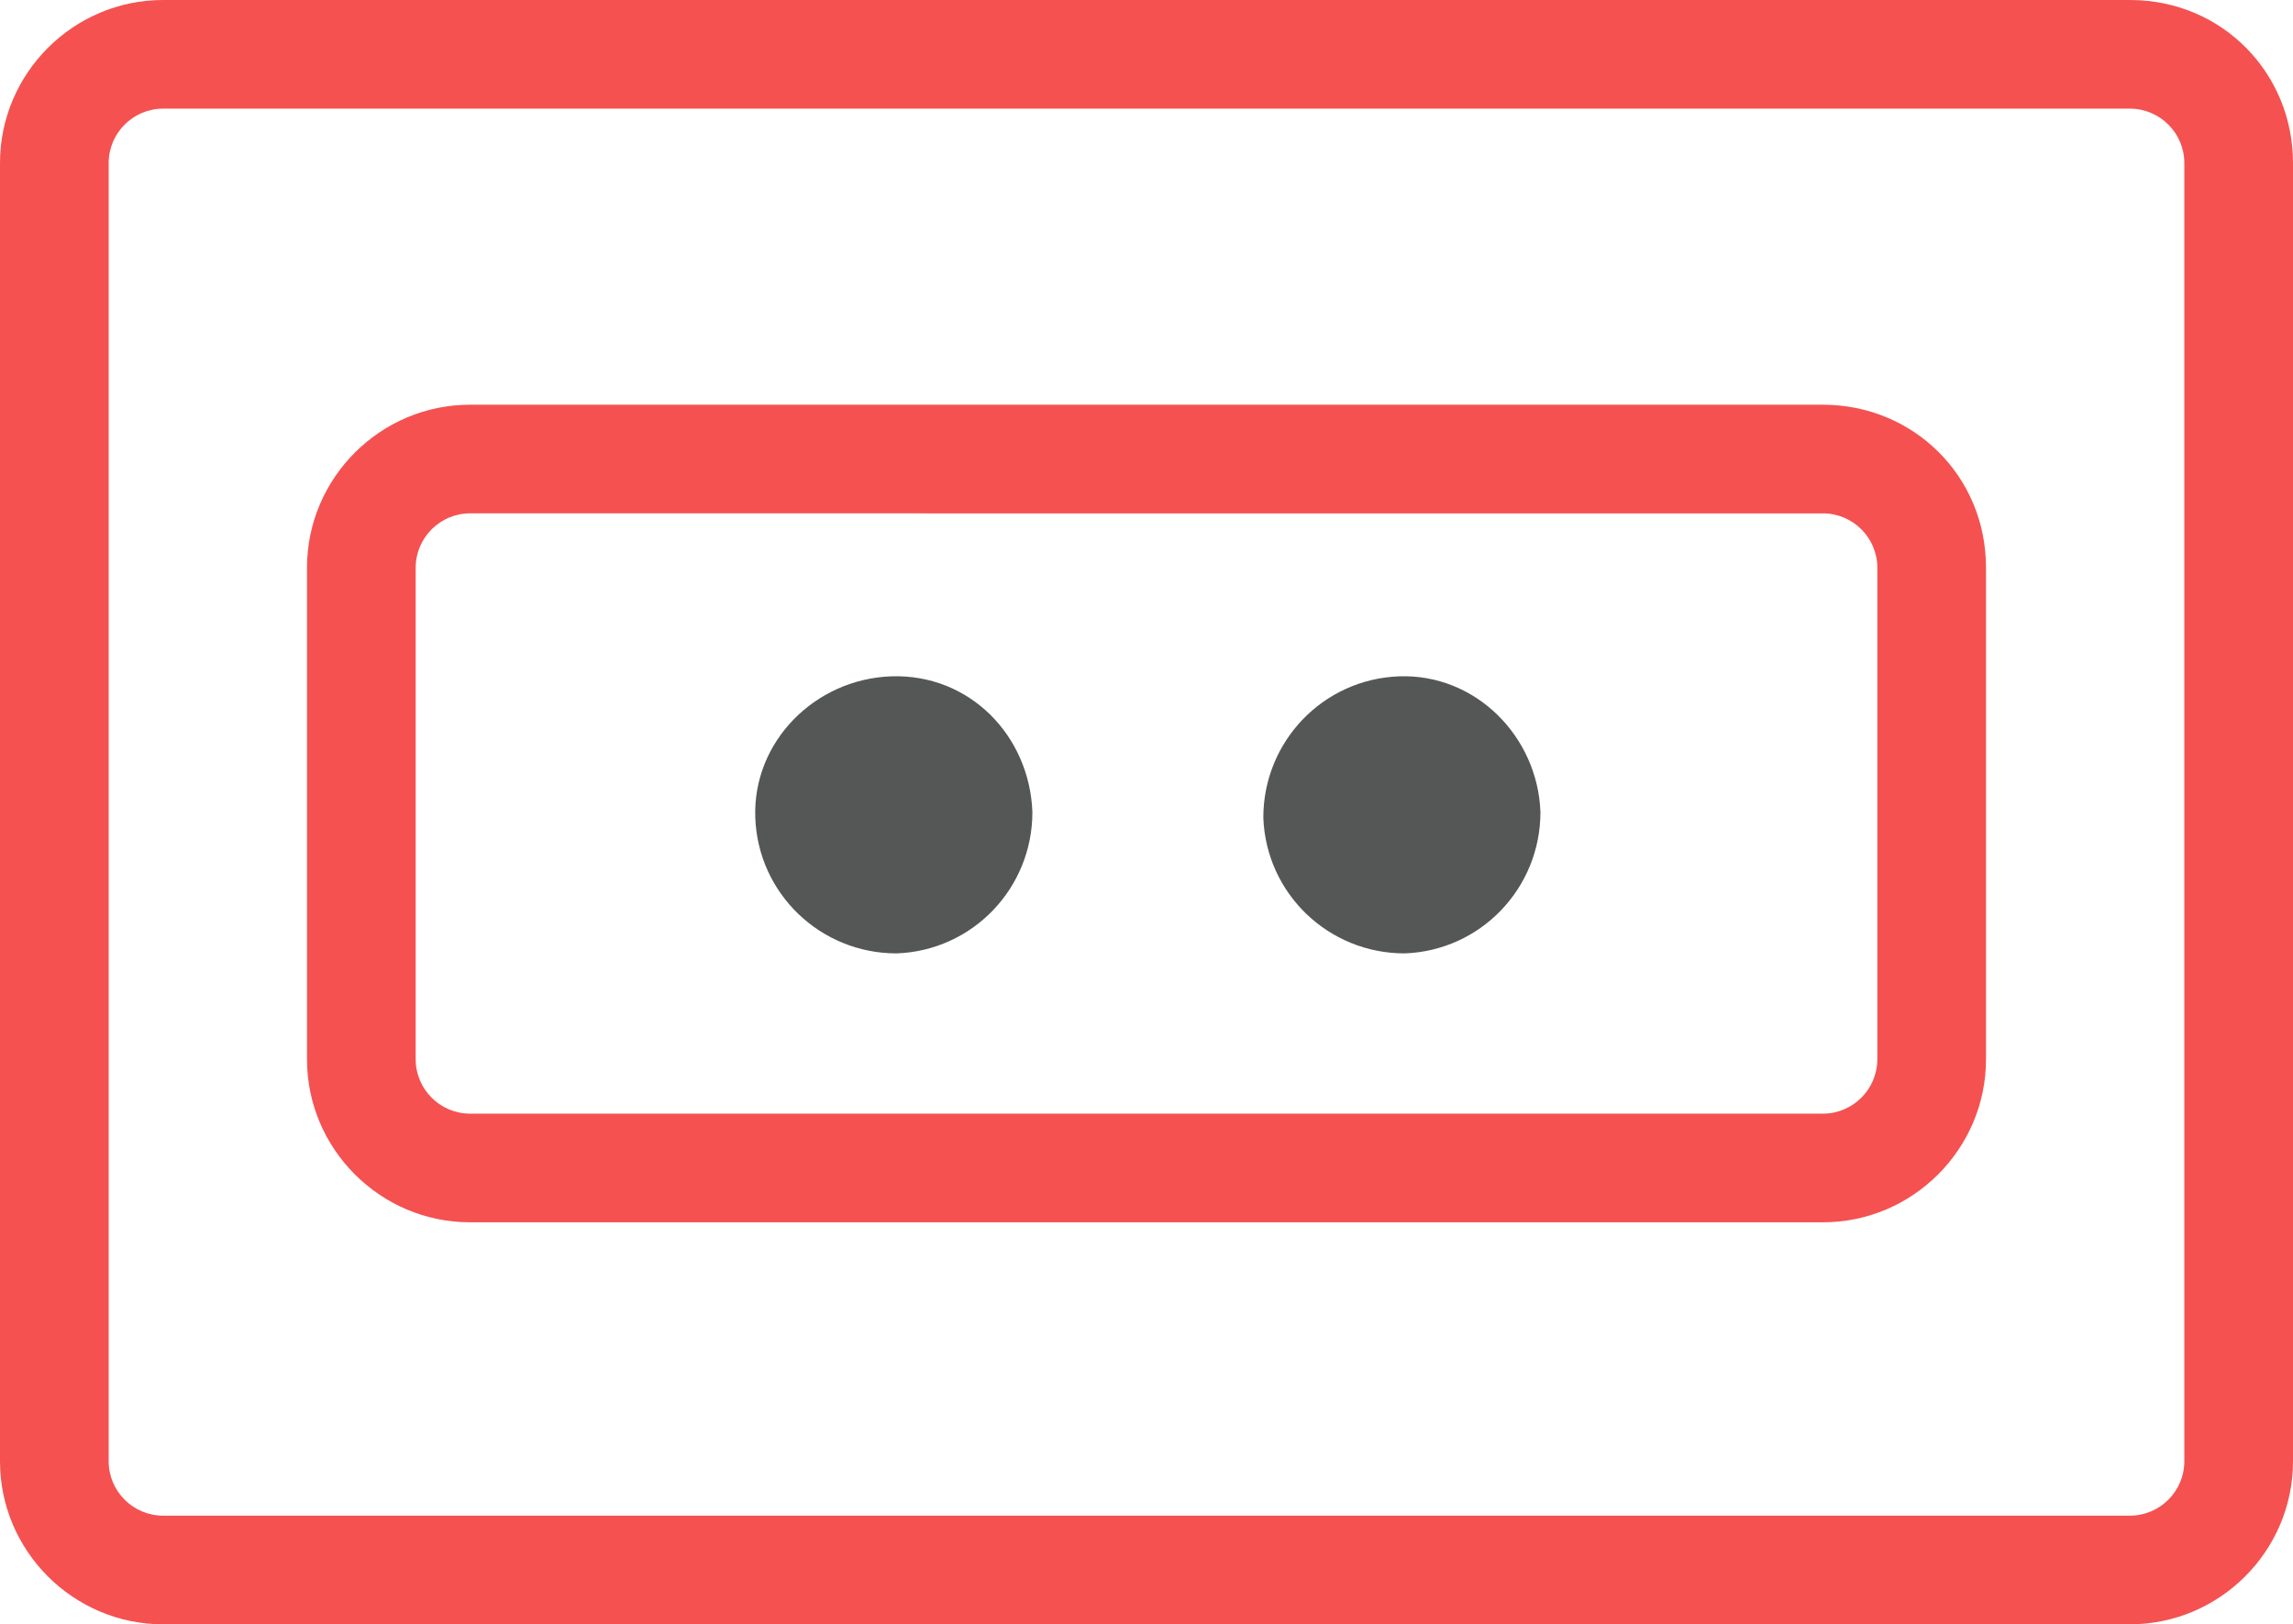 <?xml version="1.0" encoding="utf-8"?>
<!-- Generator: Adobe Illustrator 26.1.0, SVG Export Plug-In . SVG Version: 6.00 Build 0)  -->
<svg version="1.1" id="レイヤー_1" xmlns="http://www.w3.org/2000/svg" xmlns:xlink="http://www.w3.org/1999/xlink" x="0px"
	 y="0px" viewBox="0 0 84.4 59.8" style="enable-background:new 0 0 84.4 59.8;" xml:space="preserve">
<style type="text/css">
	.st0{fill:#F55151;}
	.st1{fill:#555656;}
</style>
<path class="st0" d="M78.4,4c1.1,0,2,0.9,2,2v47.8c0,1.1-0.9,2-2,2H6c-1.1,0-2-0.9-2-2V6c0-1.1,0.9-2,2-2H78.4z M78.4,0H6
	C2.7,0,0,2.7,0,6v47.8c0,3.3,2.7,6,6,6h72.4c3.3,0,6-2.7,6-6V6C84.4,2.7,81.8,0,78.4,0"/>
<path class="st0" d="M67.1,18.9c1.1,0,2,0.9,2,2V39c0,1.1-0.9,2-2,2H17.3c-1.1,0-2-0.9-2-2V20.9c0-1.1,0.9-2,2-2H67.1z M67.1,14.9
	H17.3c-3.3,0-6,2.7-6,6V39c0,3.3,2.7,6,6,6h49.8c3.3,0,6-2.7,6-6V20.9C73.1,17.5,70.4,14.9,67.1,14.9"/>
<path class="st1" d="M38,29.9c0,2.8-2.2,5.1-5,5.2c-2.8,0-5.1-2.2-5.2-5s2.2-5.1,5-5.2l0,0l0,0C35.7,24.8,37.9,27.1,38,29.9"/>
<path class="st1" d="M56.7,29.9c0,2.8-2.2,5.1-5,5.2c-2.8,0-5.1-2.2-5.2-5c0-2.8,2.2-5.1,5-5.2l0,0l0,0
	C54.3,24.8,56.6,27.1,56.7,29.9"/>
</svg>

